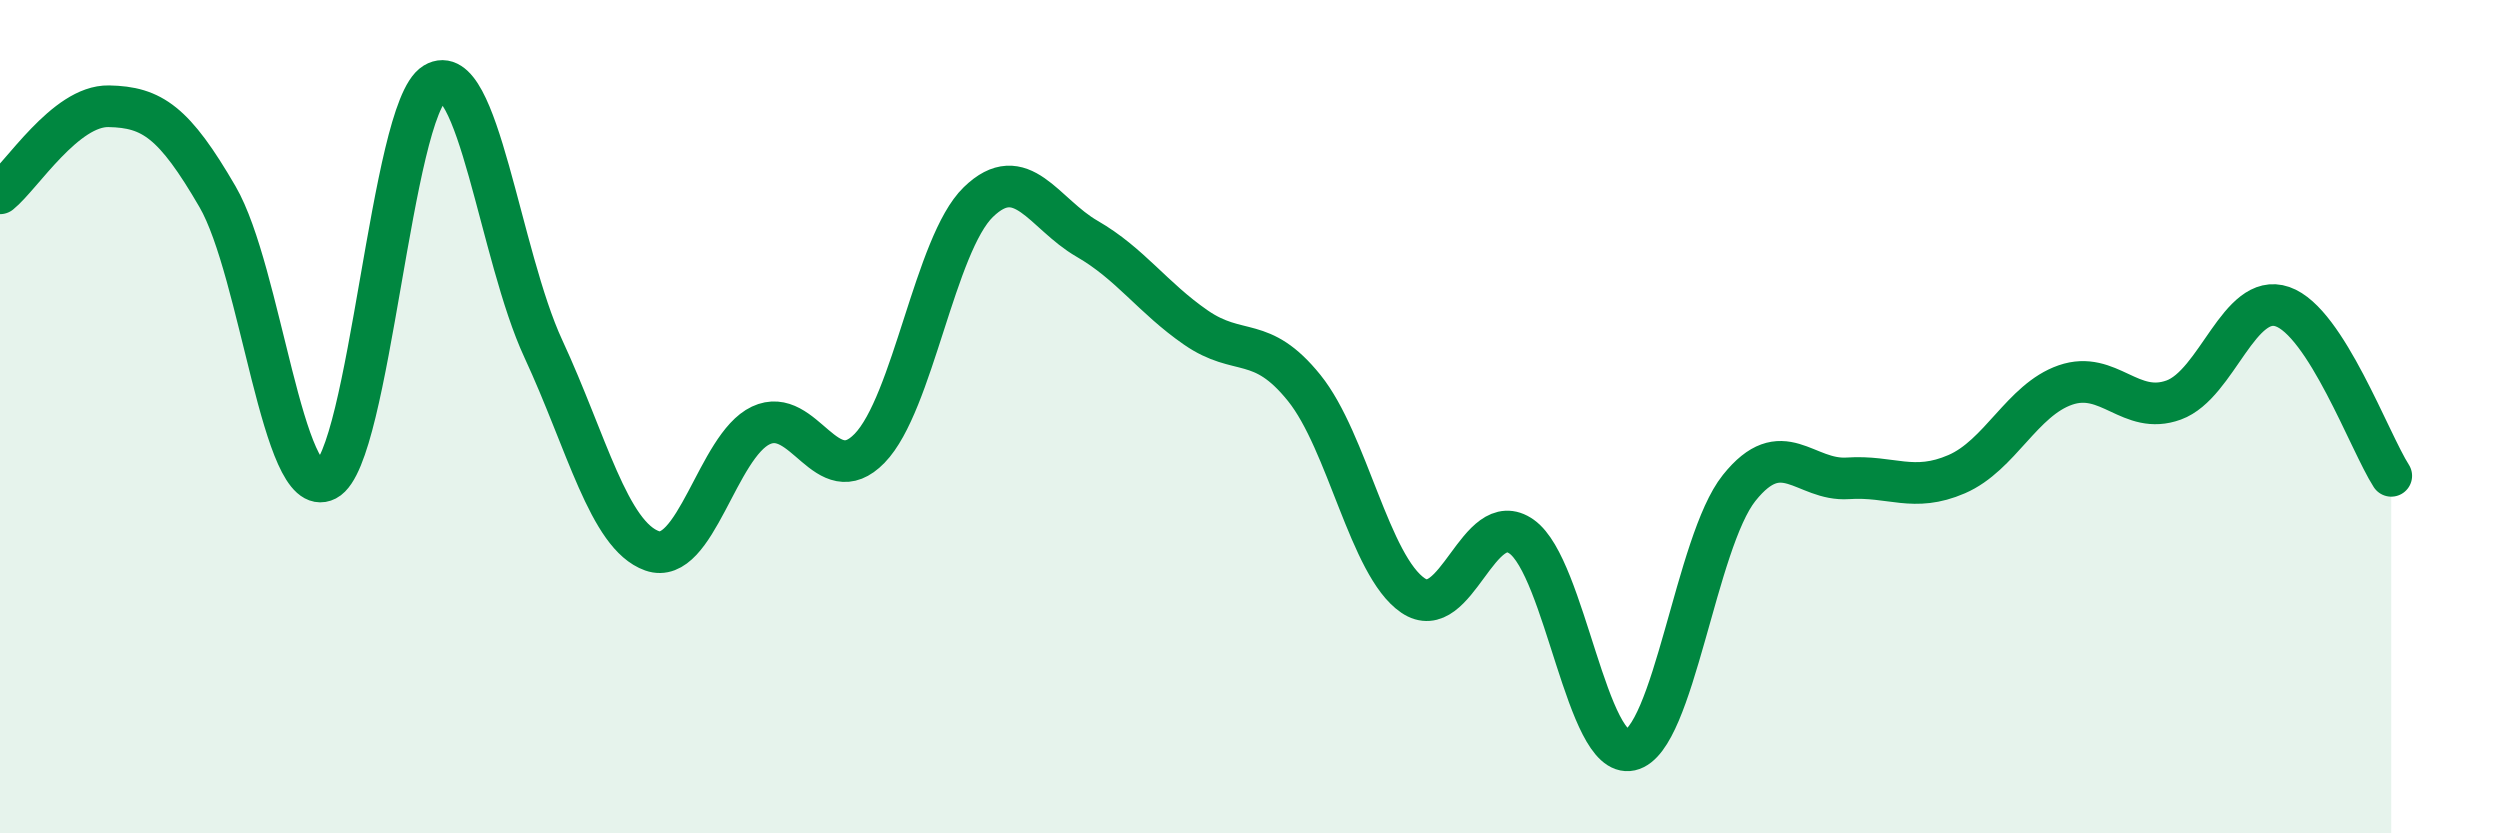 
    <svg width="60" height="20" viewBox="0 0 60 20" xmlns="http://www.w3.org/2000/svg">
      <path
        d="M 0,4.64 C 0.52,4.22 1.57,2.53 2.61,2.55 C 3.65,2.57 4.18,2.93 5.22,4.72 C 6.26,6.51 6.79,12.06 7.83,11.52 C 8.87,10.98 9.39,2.63 10.43,2 C 11.47,1.37 12,6.13 13.04,8.37 C 14.08,10.61 14.61,12.85 15.65,13.22 C 16.69,13.59 17.22,10.7 18.26,10.21 C 19.3,9.72 19.83,11.83 20.87,10.76 C 21.91,9.69 22.44,5.86 23.48,4.85 C 24.52,3.84 25.05,5.13 26.09,5.73 C 27.13,6.33 27.66,7.14 28.7,7.86 C 29.74,8.58 30.26,8.02 31.3,9.31 C 32.34,10.6 32.87,13.58 33.91,14.29 C 34.95,15 35.48,12.14 36.52,12.88 C 37.56,13.62 38.09,18.23 39.13,18 C 40.17,17.77 40.7,13.01 41.74,11.71 C 42.78,10.41 43.31,11.55 44.35,11.48 C 45.39,11.41 45.92,11.83 46.96,11.38 C 48,10.93 48.53,9.6 49.57,9.24 C 50.61,8.88 51.13,9.98 52.17,9.6 C 53.21,9.22 53.74,7 54.78,7.36 C 55.82,7.72 56.87,10.61 57.39,11.42L57.39 20L0 20Z"
        fill="#008740"
        opacity="0.1"
        stroke-linecap="round"
        stroke-linejoin="round"
      />
      <path
        d="M 0,4.64 C 0.52,4.22 1.57,2.53 2.61,2.55 C 3.65,2.57 4.18,2.93 5.22,4.72 C 6.26,6.51 6.79,12.06 7.83,11.52 C 8.87,10.98 9.39,2.63 10.43,2 C 11.47,1.37 12,6.13 13.04,8.37 C 14.08,10.61 14.61,12.85 15.65,13.22 C 16.69,13.59 17.22,10.7 18.26,10.21 C 19.3,9.72 19.83,11.83 20.87,10.76 C 21.91,9.69 22.44,5.86 23.48,4.85 C 24.52,3.84 25.05,5.13 26.09,5.73 C 27.13,6.33 27.66,7.14 28.7,7.86 C 29.74,8.58 30.26,8.02 31.3,9.31 C 32.34,10.6 32.87,13.58 33.91,14.29 C 34.95,15 35.48,12.14 36.52,12.88 C 37.56,13.62 38.09,18.23 39.13,18 C 40.17,17.77 40.7,13.01 41.74,11.71 C 42.78,10.41 43.31,11.55 44.35,11.48 C 45.39,11.41 45.92,11.83 46.96,11.38 C 48,10.93 48.53,9.6 49.57,9.24 C 50.61,8.88 51.13,9.98 52.17,9.6 C 53.21,9.22 53.74,7 54.78,7.36 C 55.82,7.72 56.87,10.61 57.39,11.42"
        stroke="#008740"
        stroke-width="1"
        fill="none"
        stroke-linecap="round"
        stroke-linejoin="round"
      />
    </svg>
  